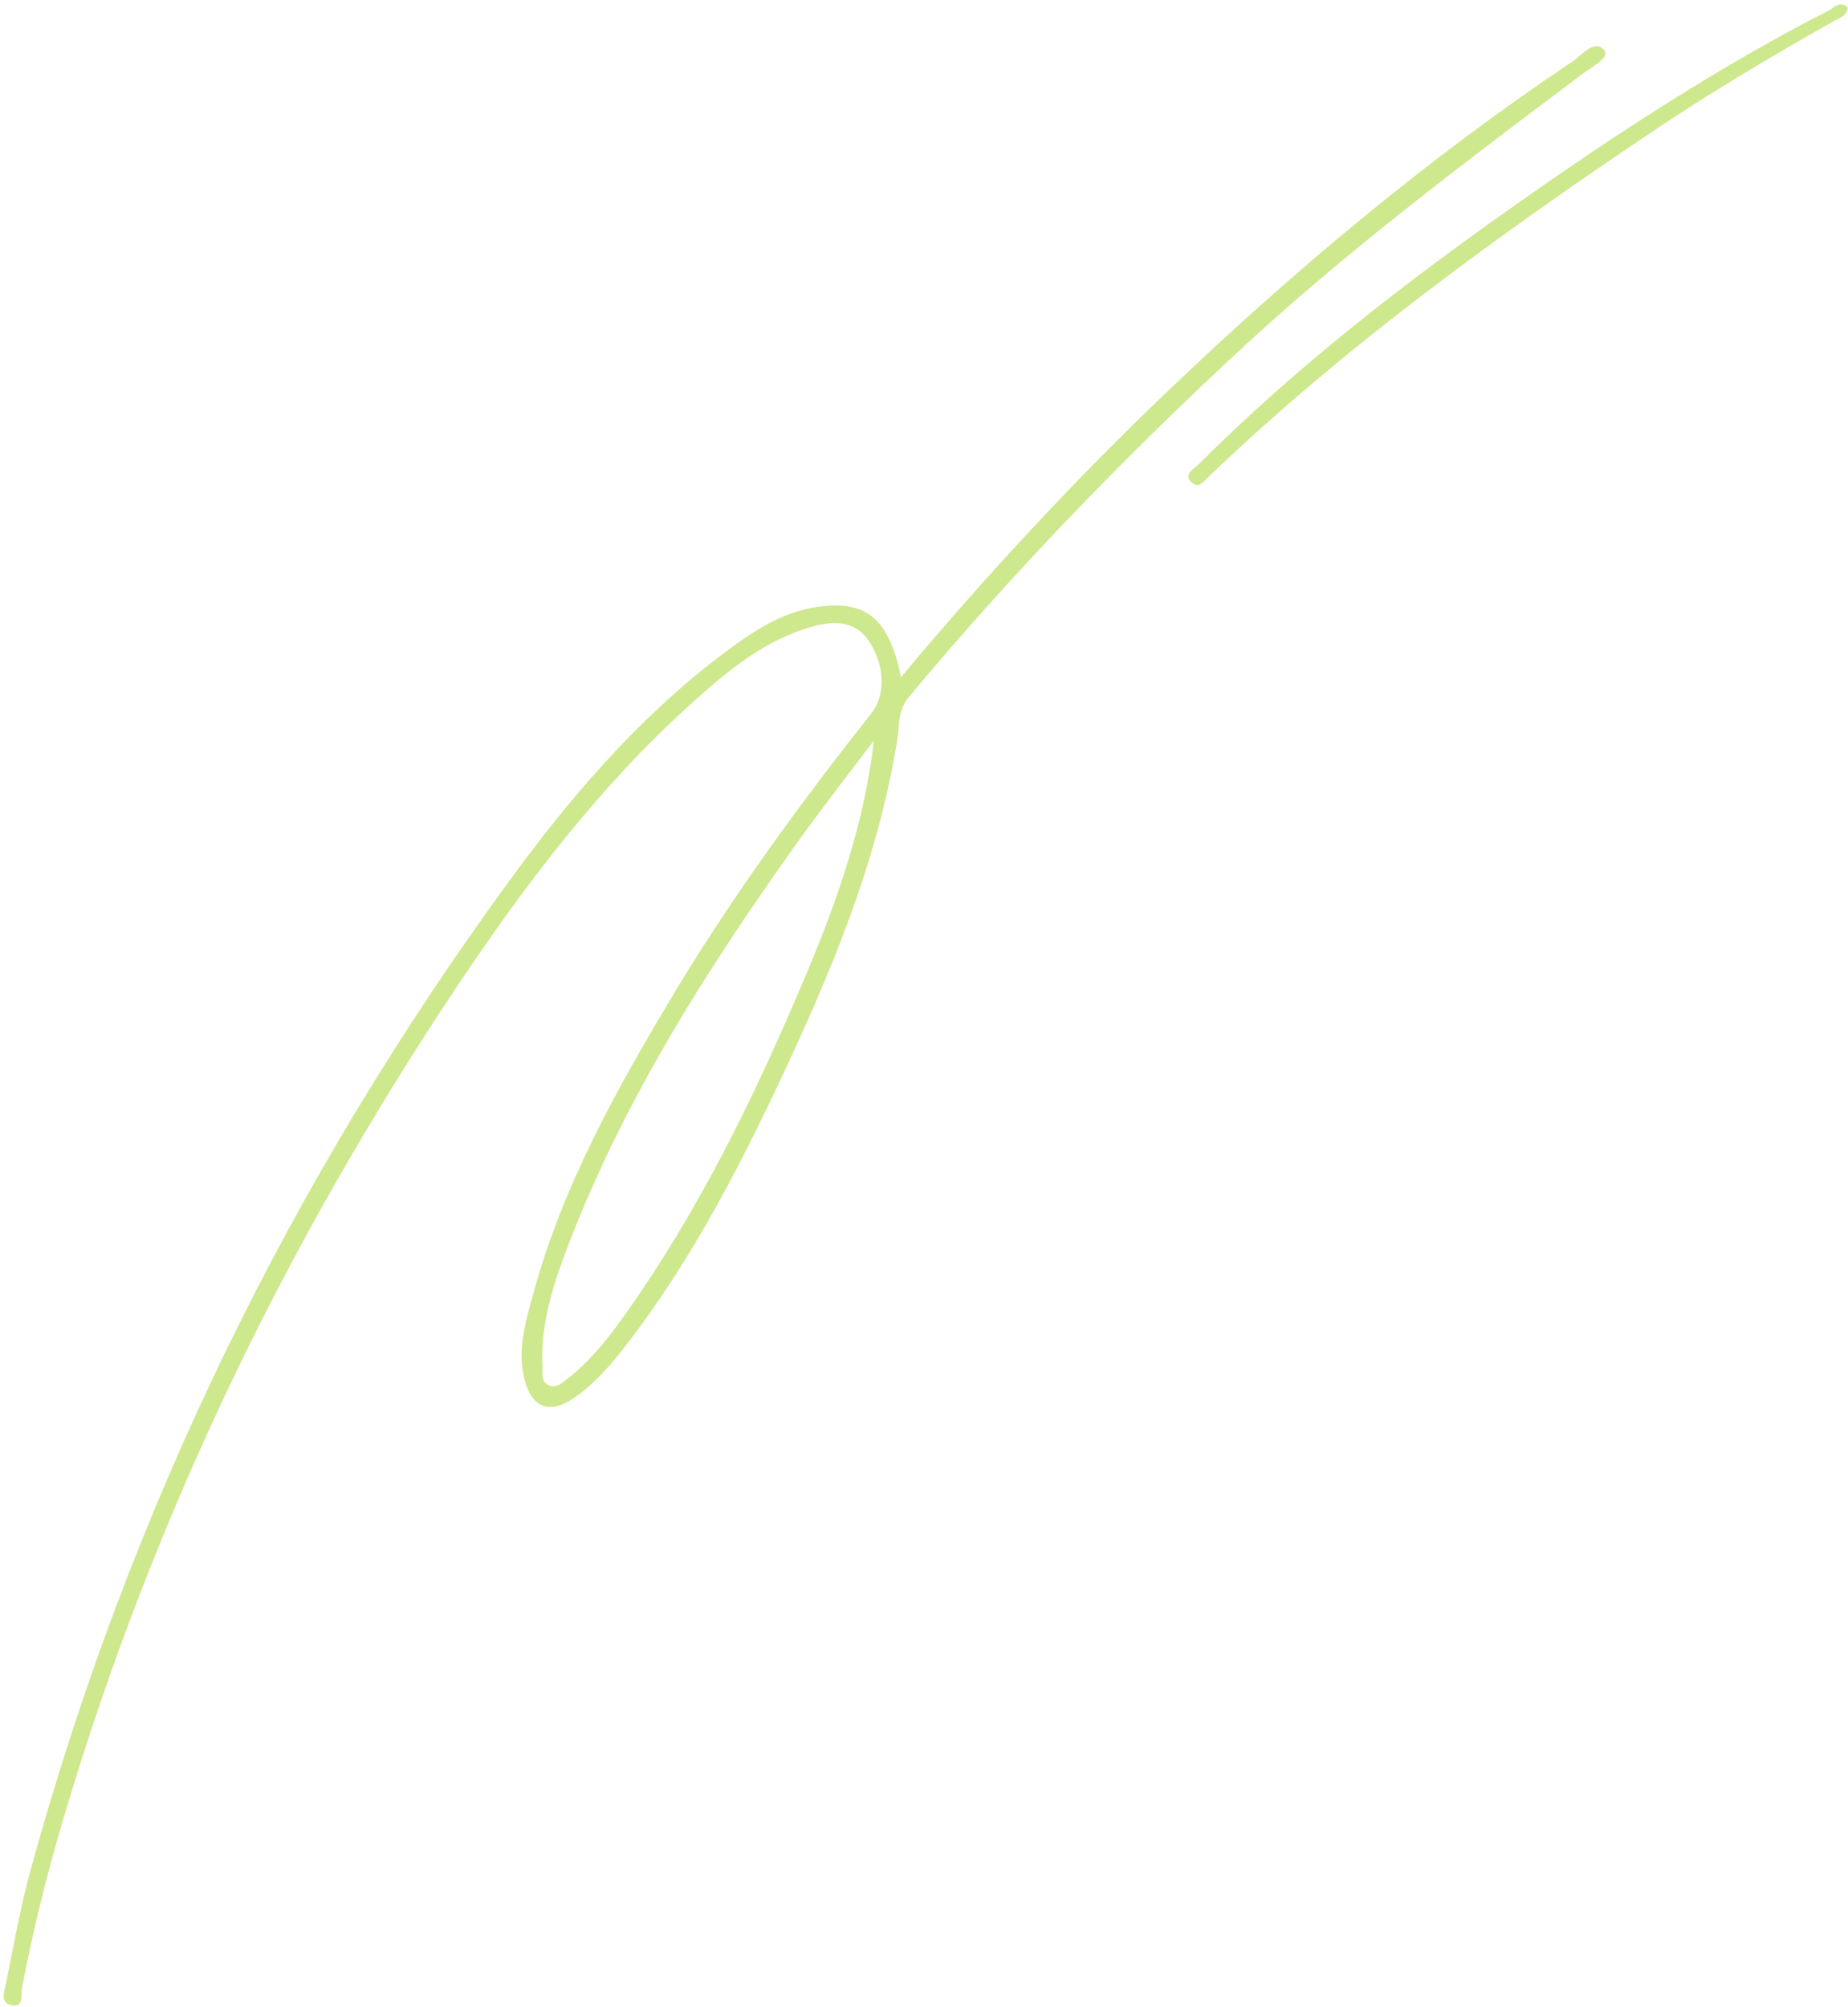 <?xml version="1.0" encoding="UTF-8" standalone="no"?><svg xmlns="http://www.w3.org/2000/svg" xmlns:xlink="http://www.w3.org/1999/xlink" fill="#000000" height="324.3" preserveAspectRatio="xMidYMid meet" version="1" viewBox="-0.6 -0.7 298.6 324.3" width="298.6" zoomAndPan="magnify"><g id="change1_1"><path d="M108.237,159.93c-9.194,15.32-17.885,30.901-22.642,48.292c-1.217,4.45-2.625,8.985-1.509,13.707 c1.152,4.879,4.125,6.017,8.238,3.129c3.196-2.244,5.74-5.186,8.118-8.255c11.171-14.418,19.324-30.586,26.921-47.033 c7.543-16.327,14.14-33.006,17.016-50.924c0.376-2.343,0-4.678,1.927-6.99c16.376-19.636,34.074-37.984,52.781-55.392 c17.615-16.391,36.817-30.801,56.018-45.22c1.469-1.104,4.499-2.649,3.499-3.84c-1.555-1.853-3.59,0.805-5.137,1.841 c-23.336,15.621-44.772,33.596-65.072,52.951c-15.342,14.628-29.728,30.161-43.418,46.514c-1.921-9.324-5.427-12.445-13.314-11.381 c-6.117,0.825-11.102,4.305-15.891,7.946c-13.377,10.171-24.199,22.826-34.021,36.268C46.329,190.023,20.41,243.174,4.435,301.097 c-1.705,6.181-2.829,12.526-4.103,18.819c-0.24,1.183-0.974,3.077,1.014,3.386c1.944,0.302,1.387-1.569,1.598-2.698 c1.699-9.086,3.932-18.044,6.542-26.907c14.206-48.252,35.771-93.043,63.643-134.835c11.071-16.6,23.092-32.47,37.996-45.897 c5.811-5.236,11.82-10.302,19.637-12.452c4.295-1.182,7.212-0.422,9.076,2.434c2.552,3.909,2.71,8.623,0.34,11.625 C128.701,129.107,117.775,144.035,108.237,159.93z M129.687,156.672c-8.157,19.387-17.303,38.252-29.584,55.439 c-2.651,3.71-5.496,7.267-9.145,10.062c-0.841,0.644-1.806,1.563-3.055,0.862c-1.11-0.623-0.801-1.802-0.853-2.779 c-0.394-7.437,2.021-14.284,4.663-21.032c9.016-23.032,22.188-43.708,36.47-63.729c4.003-5.612,8.268-11.036,12.414-16.546 C139.062,132.315,134.761,144.614,129.687,156.672z M244.711,32.088c16.092-11.322,32.554-22.066,50.099-31.048 c0.911-0.466,1.909-1.764,3.156-0.507c-0.152,1.383-1.29,1.623-2.129,2.098c-9.826,5.564-19.547,11.295-28.93,17.587 C241.58,37.2,216.944,55.07,194.828,76.186c-0.869,0.829-1.817,2.297-3.048,0.883c-1.072-1.232,0.512-1.966,1.232-2.686 C208.83,58.558,226.457,44.931,244.711,32.088z" fill="#cee88e"/></g></svg>